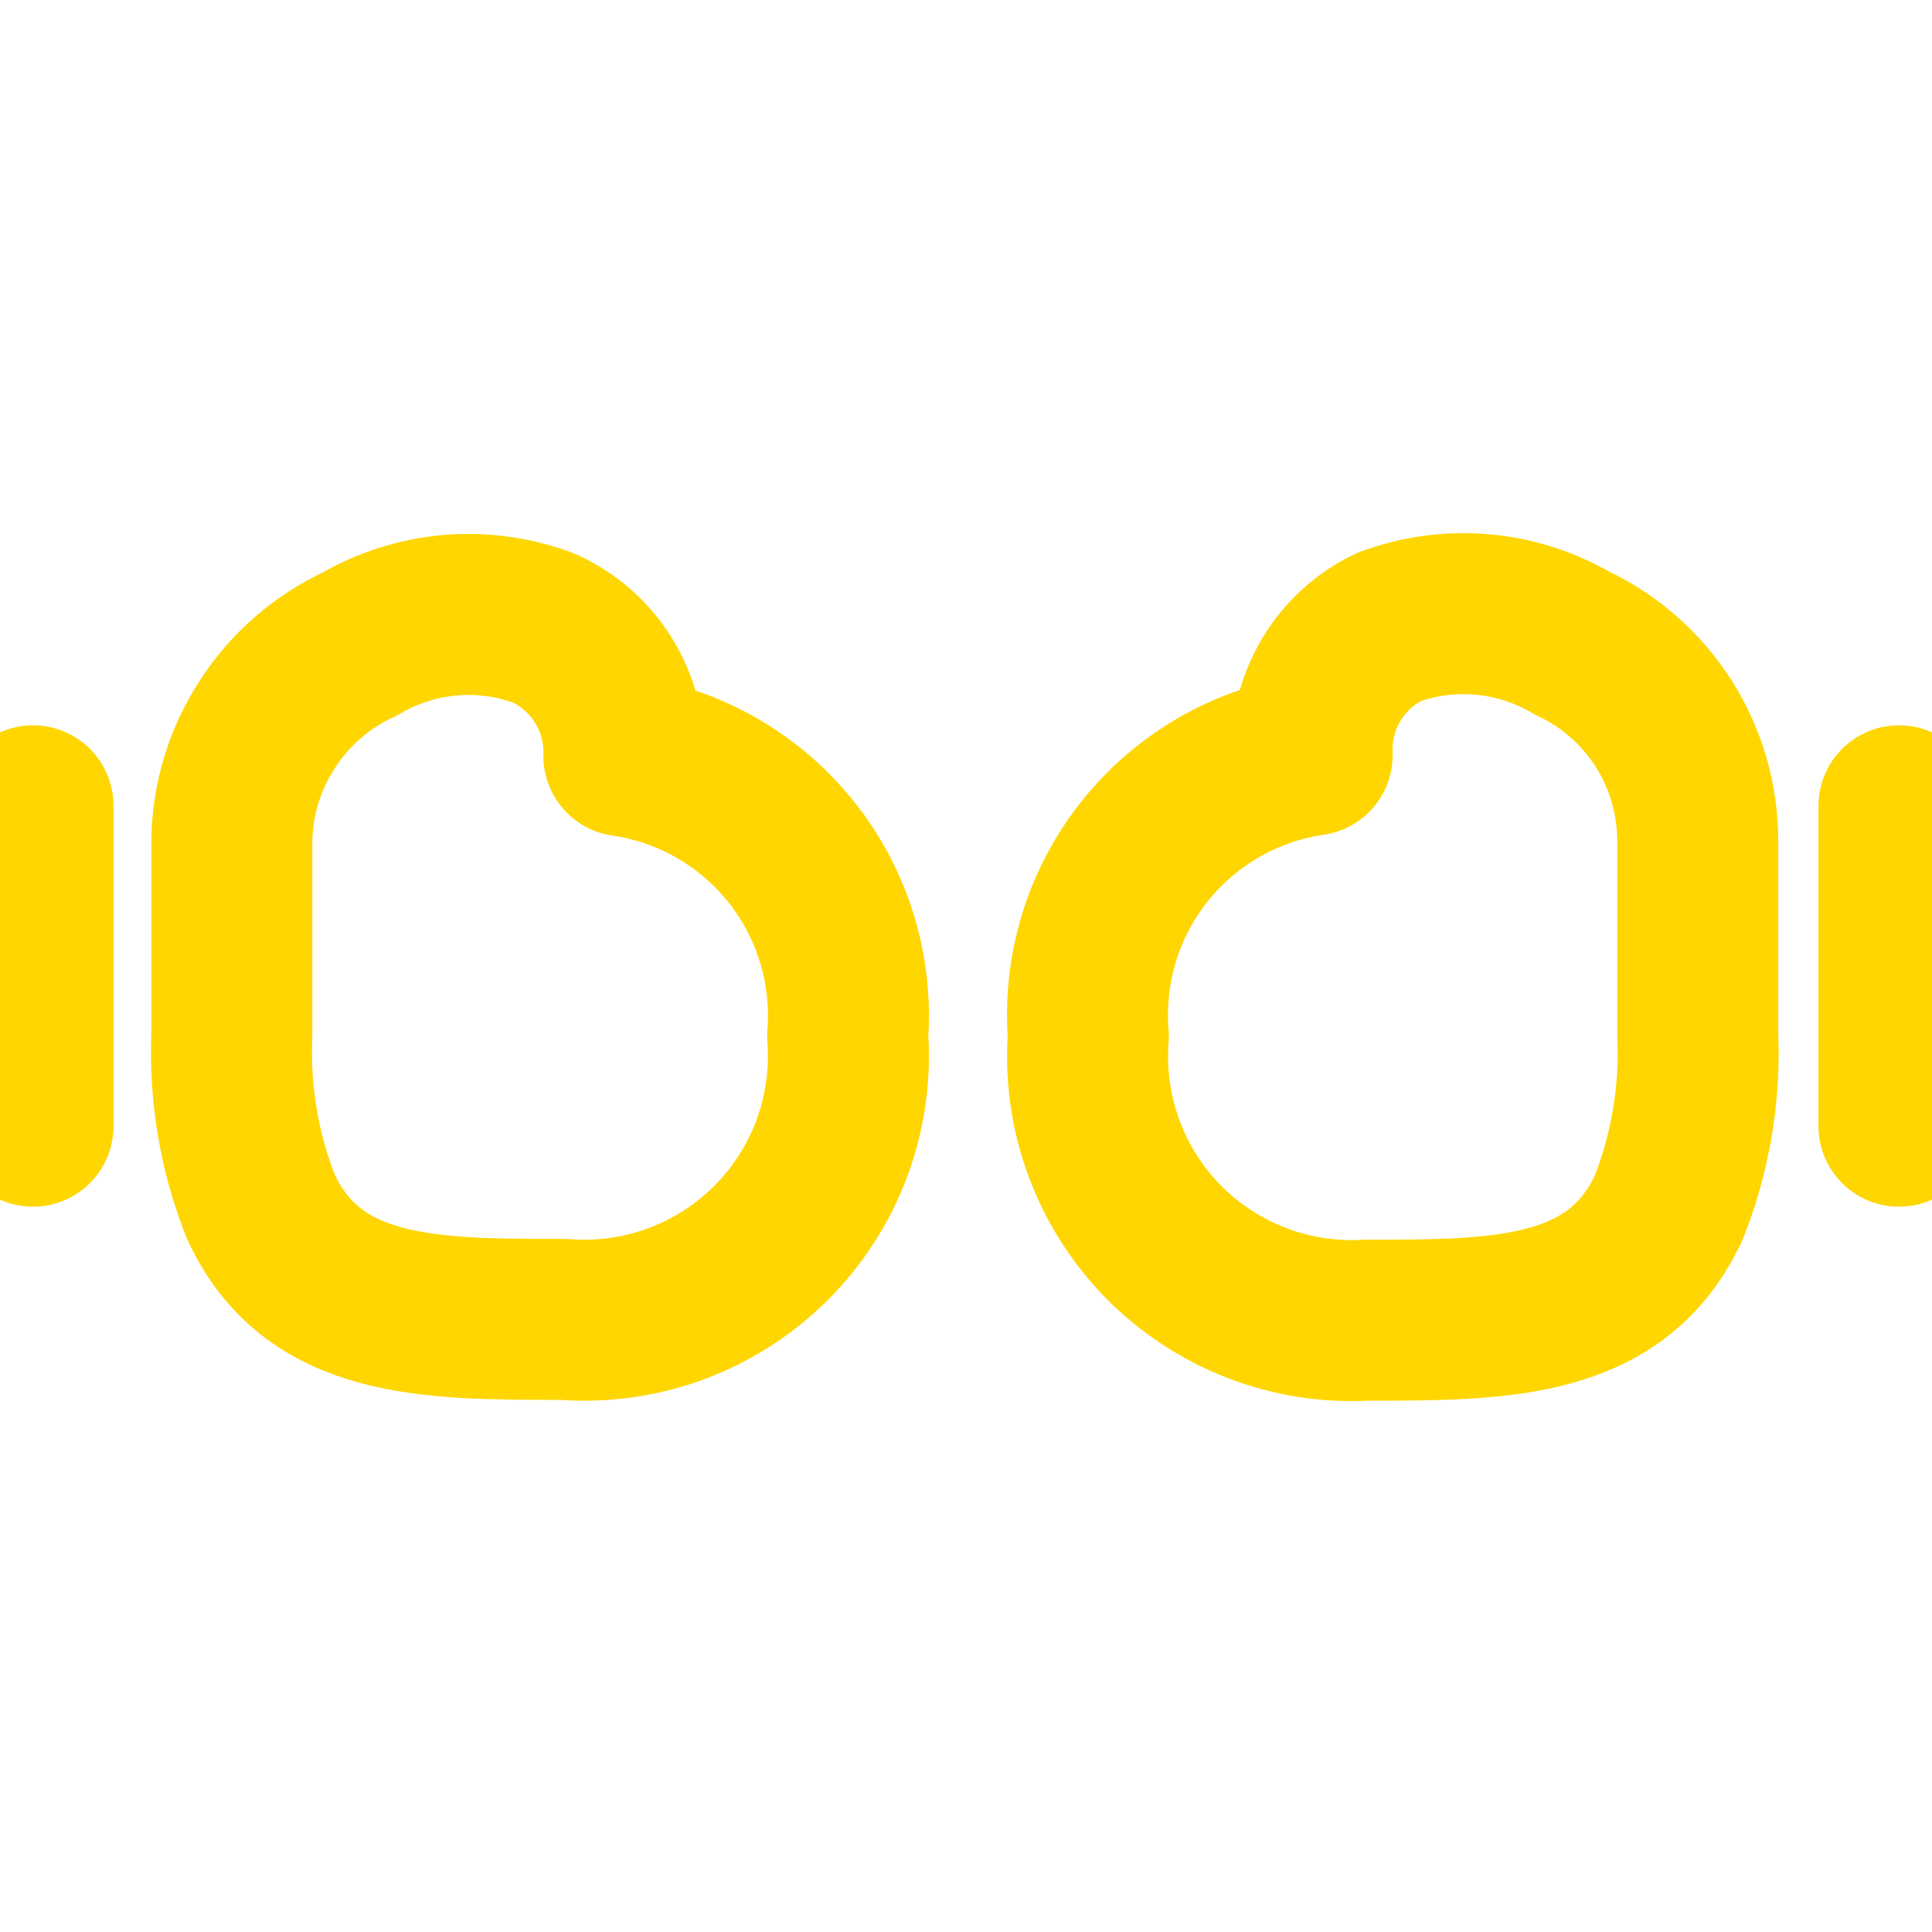 <?xml version="1.0" encoding="UTF-8"?> <svg xmlns="http://www.w3.org/2000/svg" width="24" height="24" viewBox="0 0 24 24" fill="none"><g clip-path="url(#clip0_140_589)"><path d="M3.32 9C3.6 8.564 3.999 8.217 4.47 8C4.811 7.8 5.193 7.678 5.587 7.643C5.982 7.609 6.379 7.662 6.75 7.8C7.055 7.936 7.313 8.16 7.491 8.443C7.669 8.726 7.759 9.056 7.75 9.39C8.568 9.509 9.311 9.935 9.827 10.581C10.343 11.227 10.594 12.046 10.53 12.87C10.566 13.342 10.499 13.817 10.335 14.261C10.17 14.705 9.911 15.108 9.576 15.443C9.24 15.777 8.836 16.035 8.392 16.199C7.947 16.362 7.472 16.427 7 16.39C5.33 16.39 3.89 16.39 3.24 14.99C2.972 14.313 2.85 13.587 2.88 12.86V12.78V10.44C2.888 9.928 3.04 9.429 3.32 9Z" stroke="#FFD600" stroke-width="2" stroke-linecap="round" stroke-linejoin="round"></path><path d="M0.41 10.01V13.99" stroke="#FFD600" stroke-width="2" stroke-linecap="round" stroke-linejoin="round"></path><path d="M21.09 10.44V12.78V12.86C21.122 13.591 20.999 14.32 20.73 15C20.08 16.4 18.64 16.4 16.97 16.4C16.503 16.426 16.037 16.351 15.601 16.182C15.165 16.012 14.771 15.752 14.444 15.418C14.118 15.083 13.866 14.683 13.707 14.244C13.547 13.804 13.484 13.336 13.52 12.87C13.453 12.044 13.703 11.223 14.219 10.575C14.736 9.927 15.48 9.499 16.3 9.38C16.286 9.051 16.369 8.726 16.538 8.443C16.706 8.161 16.954 7.934 17.25 7.79C17.621 7.652 18.018 7.599 18.413 7.633C18.807 7.668 19.189 7.79 19.53 7.99C19.996 8.208 20.39 8.555 20.666 8.988C20.942 9.422 21.089 9.926 21.09 10.44Z" stroke="#FFD600" stroke-width="2" stroke-linecap="round" stroke-linejoin="round"></path><path d="M23.59 10.01V13.99" stroke="#FFD600" stroke-width="2" stroke-linecap="round" stroke-linejoin="round"></path></g><defs><clipPath id="clip0_140_589"><rect width="24" height="24" fill="white"></rect></clipPath></defs></svg> 